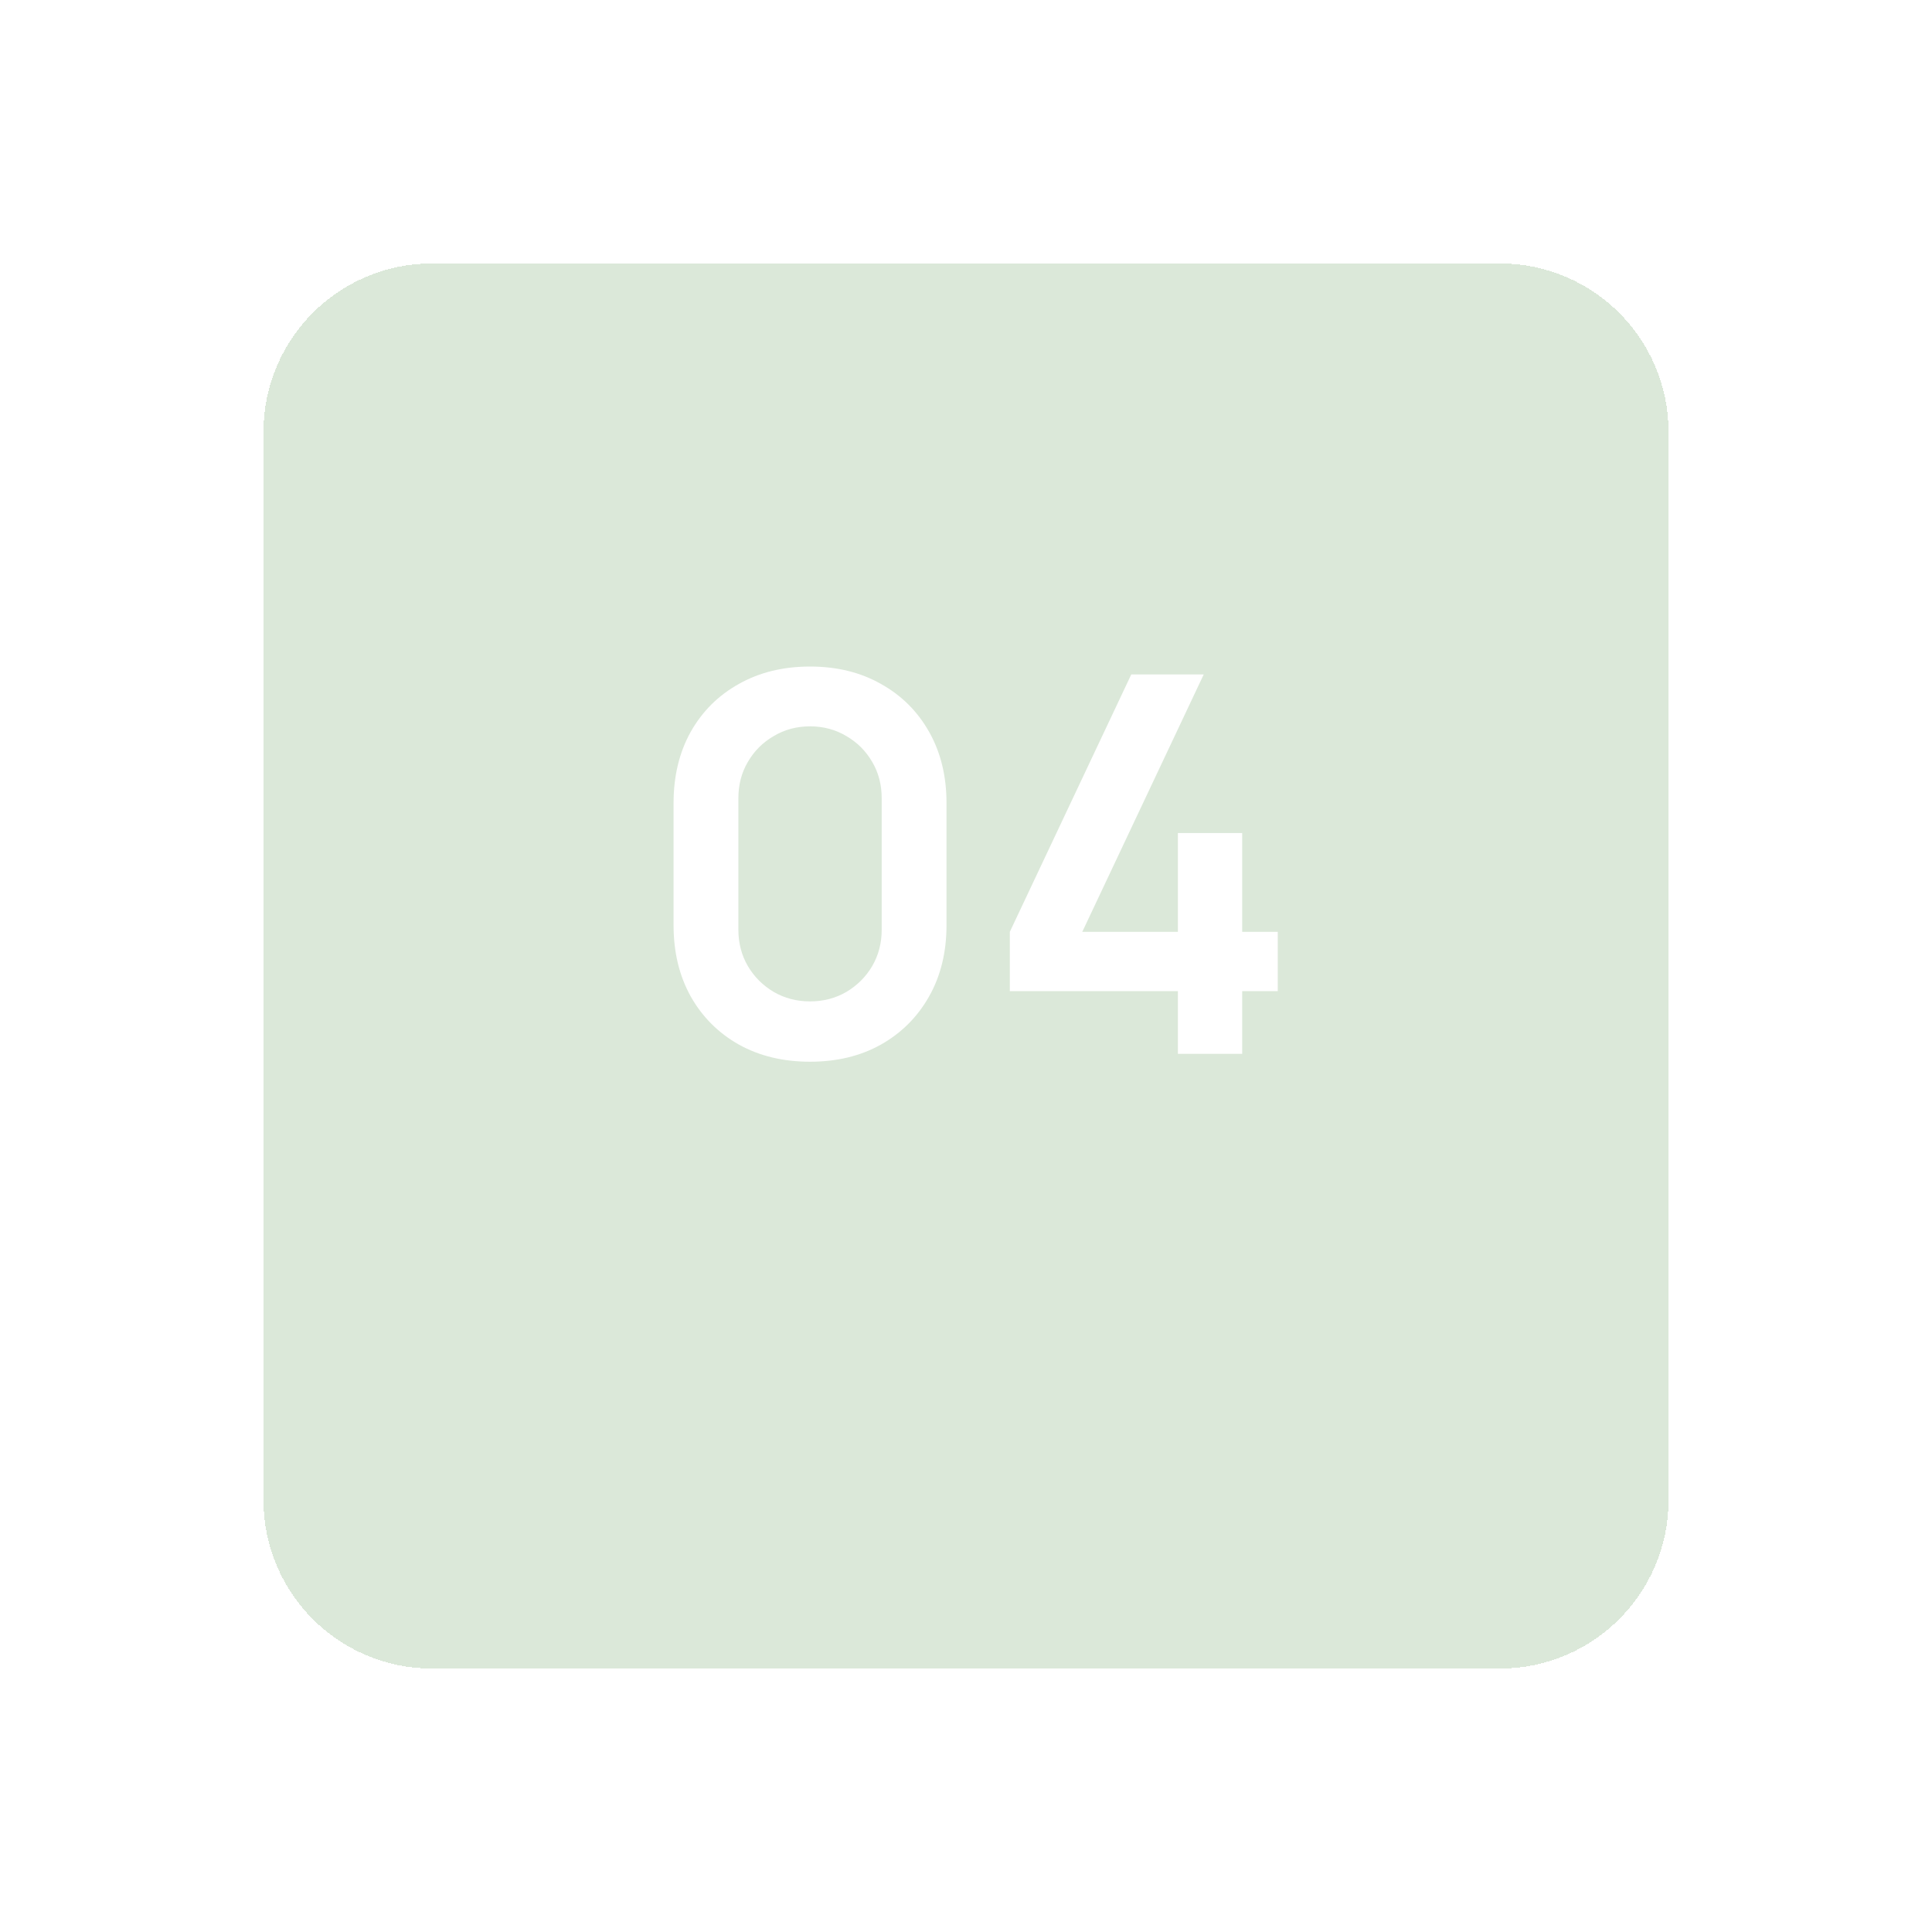<?xml version="1.0" encoding="UTF-8"?> <svg xmlns="http://www.w3.org/2000/svg" width="88" height="88" viewBox="0 0 88 88" fill="none"><g filter="url(#filter0_d_9_2303)"><path d="M68.32 7H19.68C15.438 7 12 10.438 12 14.68V63.32C12 67.561 15.438 71 19.68 71H68.32C72.561 71 76 67.561 76 63.32V14.68C76 10.438 72.561 7 68.32 7Z" fill="#106600" fill-opacity="0.15" shape-rendering="crispEdges"></path></g><path d="M53.652 48V45.144H45.996V42.444L51.528 30.72H54.828L49.296 42.444H53.652V37.944H56.58V42.444H58.2V45.144H56.58V48H53.652Z" fill="white"></path><path d="M36.896 48.36C35.672 48.36 34.592 48.1 33.656 47.58C32.72 47.052 31.988 46.32 31.46 45.384C30.94 44.448 30.68 43.368 30.68 42.144V36.576C30.68 35.352 30.94 34.272 31.46 33.336C31.988 32.4 32.72 31.672 33.656 31.152C34.592 30.624 35.672 30.36 36.896 30.36C38.12 30.36 39.196 30.624 40.124 31.152C41.06 31.672 41.792 32.4 42.32 33.336C42.848 34.272 43.112 35.352 43.112 36.576V42.144C43.112 43.368 42.848 44.448 42.32 45.384C41.792 46.32 41.06 47.052 40.124 47.58C39.196 48.1 38.12 48.36 36.896 48.36ZM36.896 45.612C37.504 45.612 38.056 45.468 38.552 45.18C39.048 44.884 39.44 44.492 39.728 44.004C40.016 43.508 40.16 42.956 40.16 42.348V36.36C40.16 35.744 40.016 35.192 39.728 34.704C39.44 34.208 39.048 33.816 38.552 33.528C38.056 33.232 37.504 33.084 36.896 33.084C36.288 33.084 35.736 33.232 35.24 33.528C34.744 33.816 34.352 34.208 34.064 34.704C33.776 35.192 33.632 35.744 33.632 36.36V42.348C33.632 42.956 33.776 43.508 34.064 44.004C34.352 44.492 34.744 44.884 35.24 45.18C35.736 45.468 36.288 45.612 36.896 45.612Z" fill="white"></path><defs><filter id="filter0_d_9_2303" x="0" y="0" width="88" height="88" filterUnits="userSpaceOnUse" color-interpolation-filters="sRGB"><feFlood flood-opacity="0" result="BackgroundImageFix"></feFlood><feColorMatrix in="SourceAlpha" type="matrix" values="0 0 0 0 0 0 0 0 0 0 0 0 0 0 0 0 0 0 127 0" result="hardAlpha"></feColorMatrix><feOffset dy="5"></feOffset><feGaussianBlur stdDeviation="6"></feGaussianBlur><feComposite in2="hardAlpha" operator="out"></feComposite><feColorMatrix type="matrix" values="0 0 0 0 0 0 0 0 0 0 0 0 0 0 0 0 0 0 0.02 0"></feColorMatrix><feBlend mode="normal" in2="BackgroundImageFix" result="effect1_dropShadow_9_2303"></feBlend><feBlend mode="normal" in="SourceGraphic" in2="effect1_dropShadow_9_2303" result="shape"></feBlend></filter></defs></svg> 